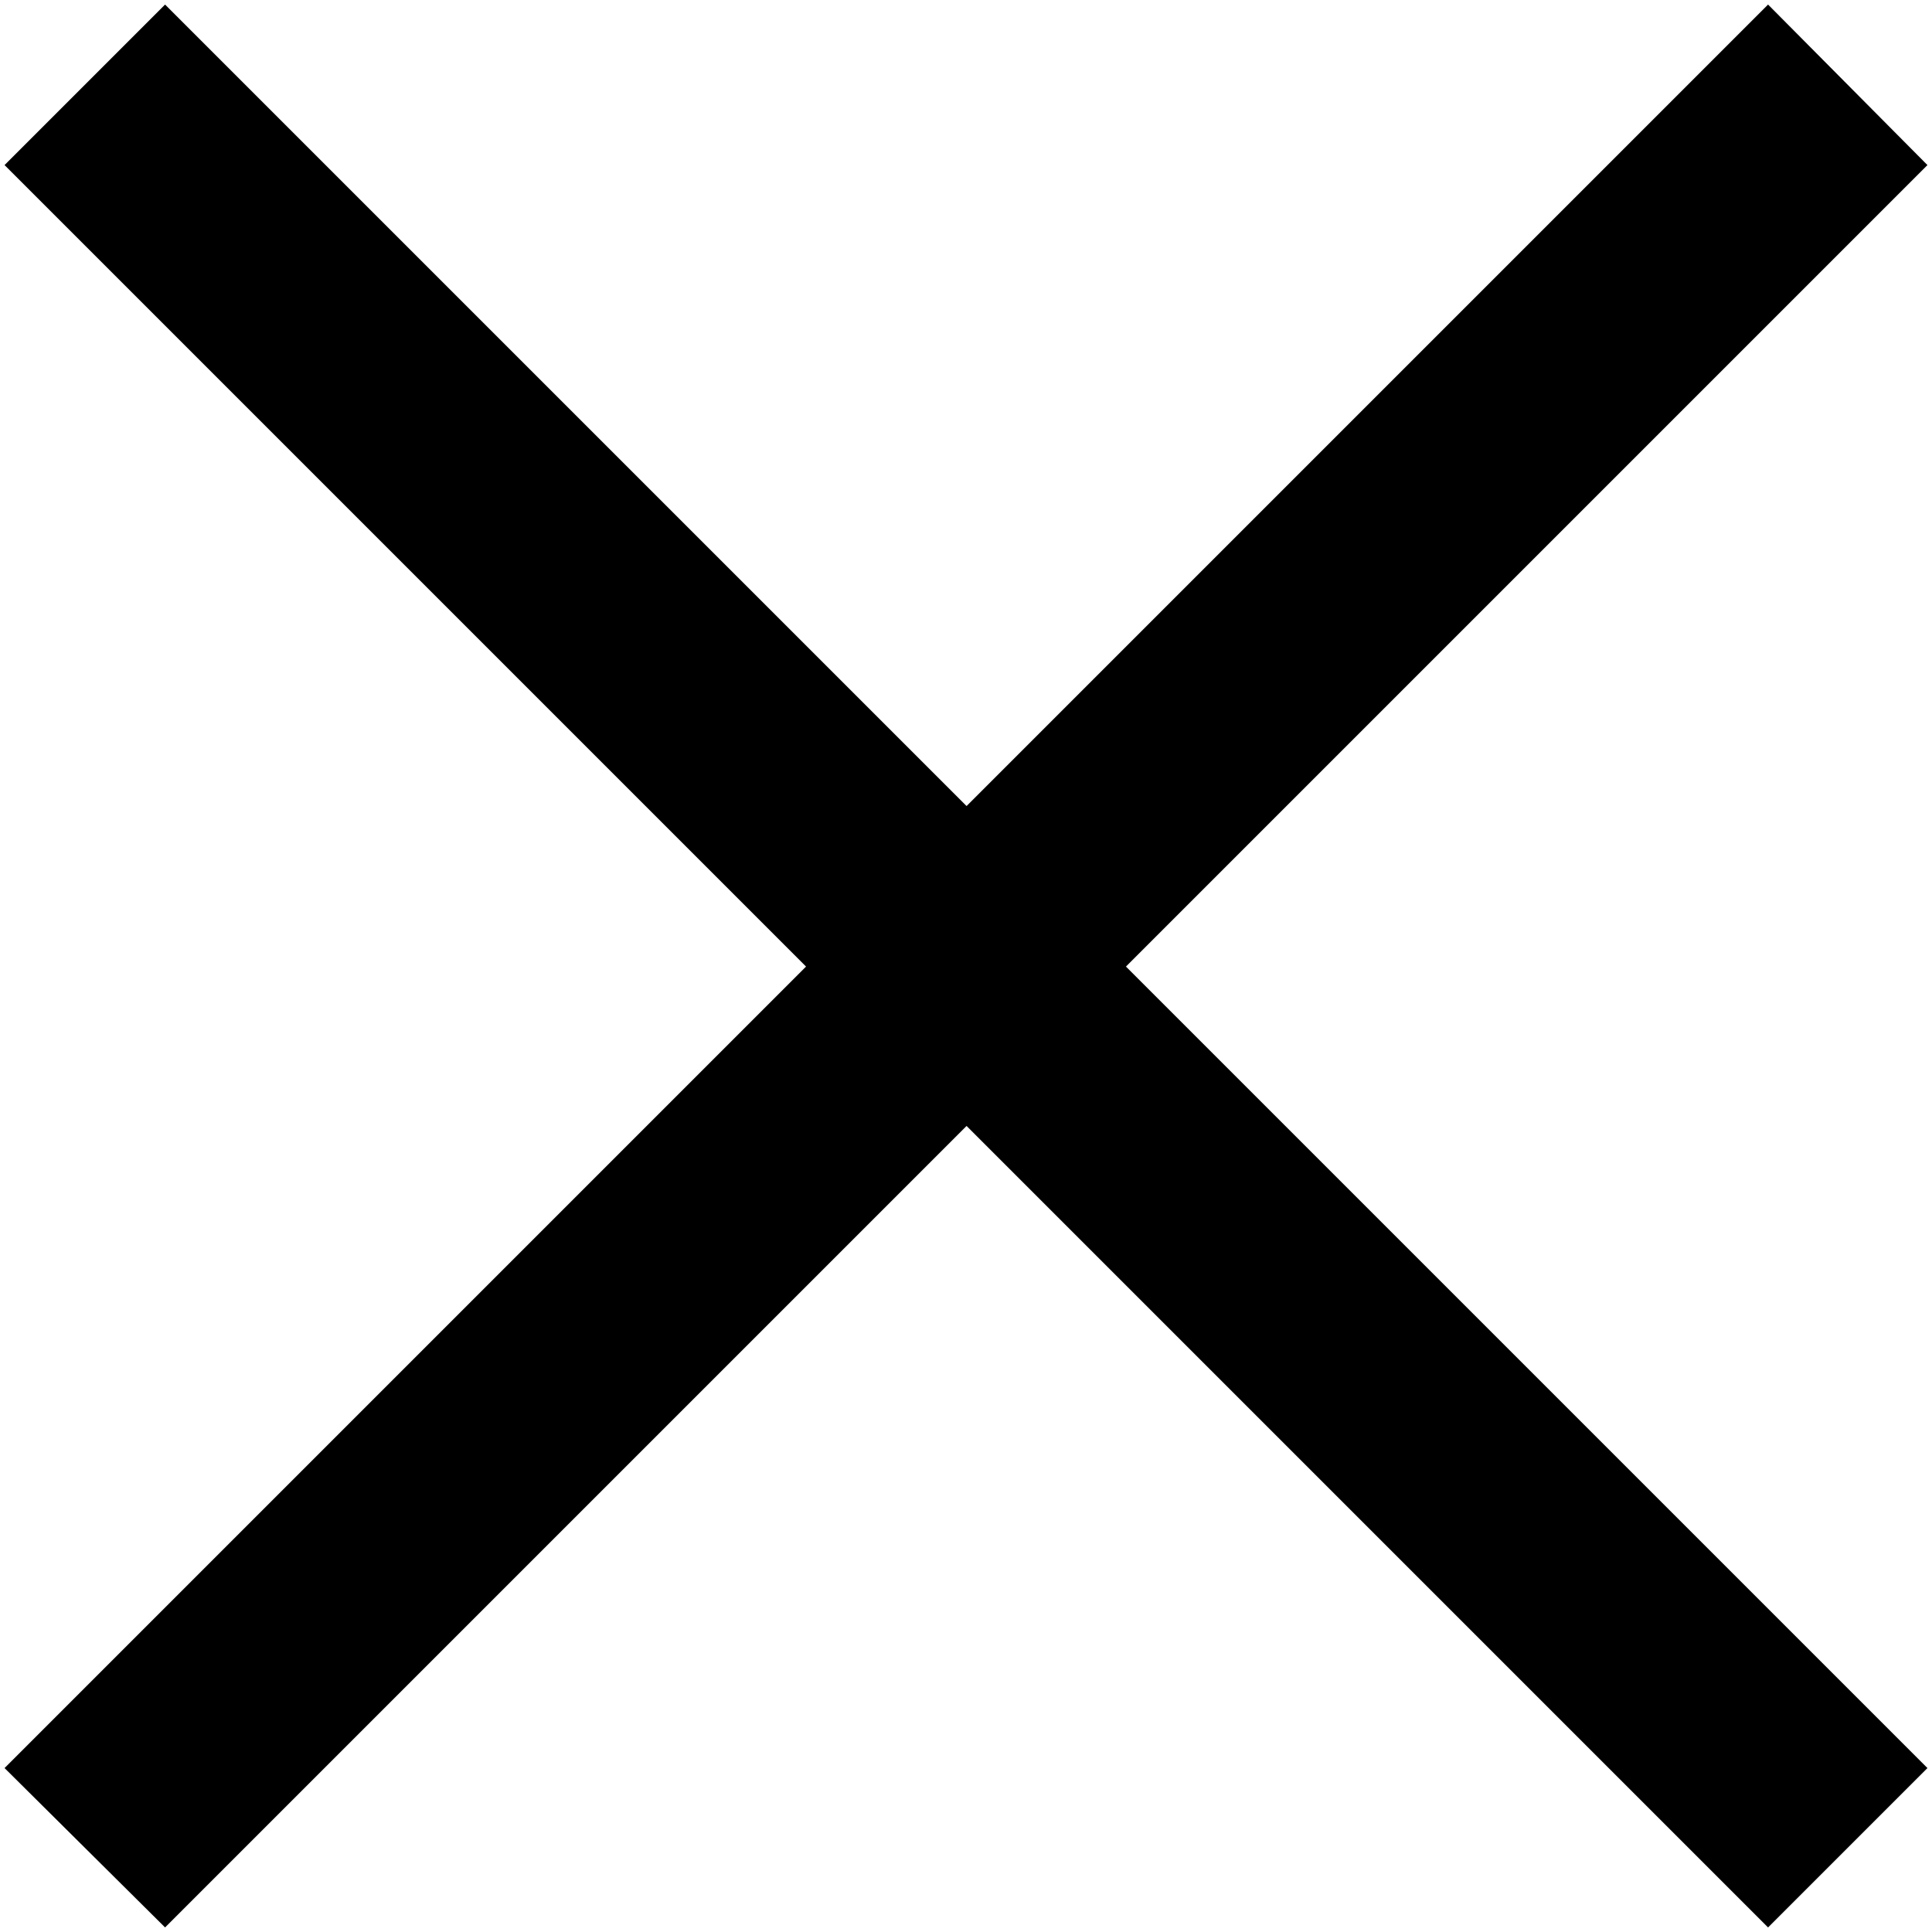 <svg id="Ebene_1" data-name="Ebene 1" xmlns="http://www.w3.org/2000/svg" xmlns:xlink="http://www.w3.org/1999/xlink" viewBox="0 0 16.97 16.97"><defs><style>.cls-1{fill:none;}.cls-2{clip-path:url(#clip-path);}</style><clipPath id="clip-path"><circle class="cls-1" cx="103.09" cy="-87.5" r="32.5"/></clipPath></defs><title>Zeichenfläche 9</title><polygon points="16.93 1.45 15.53 0.04 8.49 7.08 1.45 0.04 0.04 1.45 7.08 8.49 0.04 15.53 1.45 16.93 8.49 9.89 15.53 16.93 16.93 15.53 9.89 8.49 16.93 1.45"/></svg>